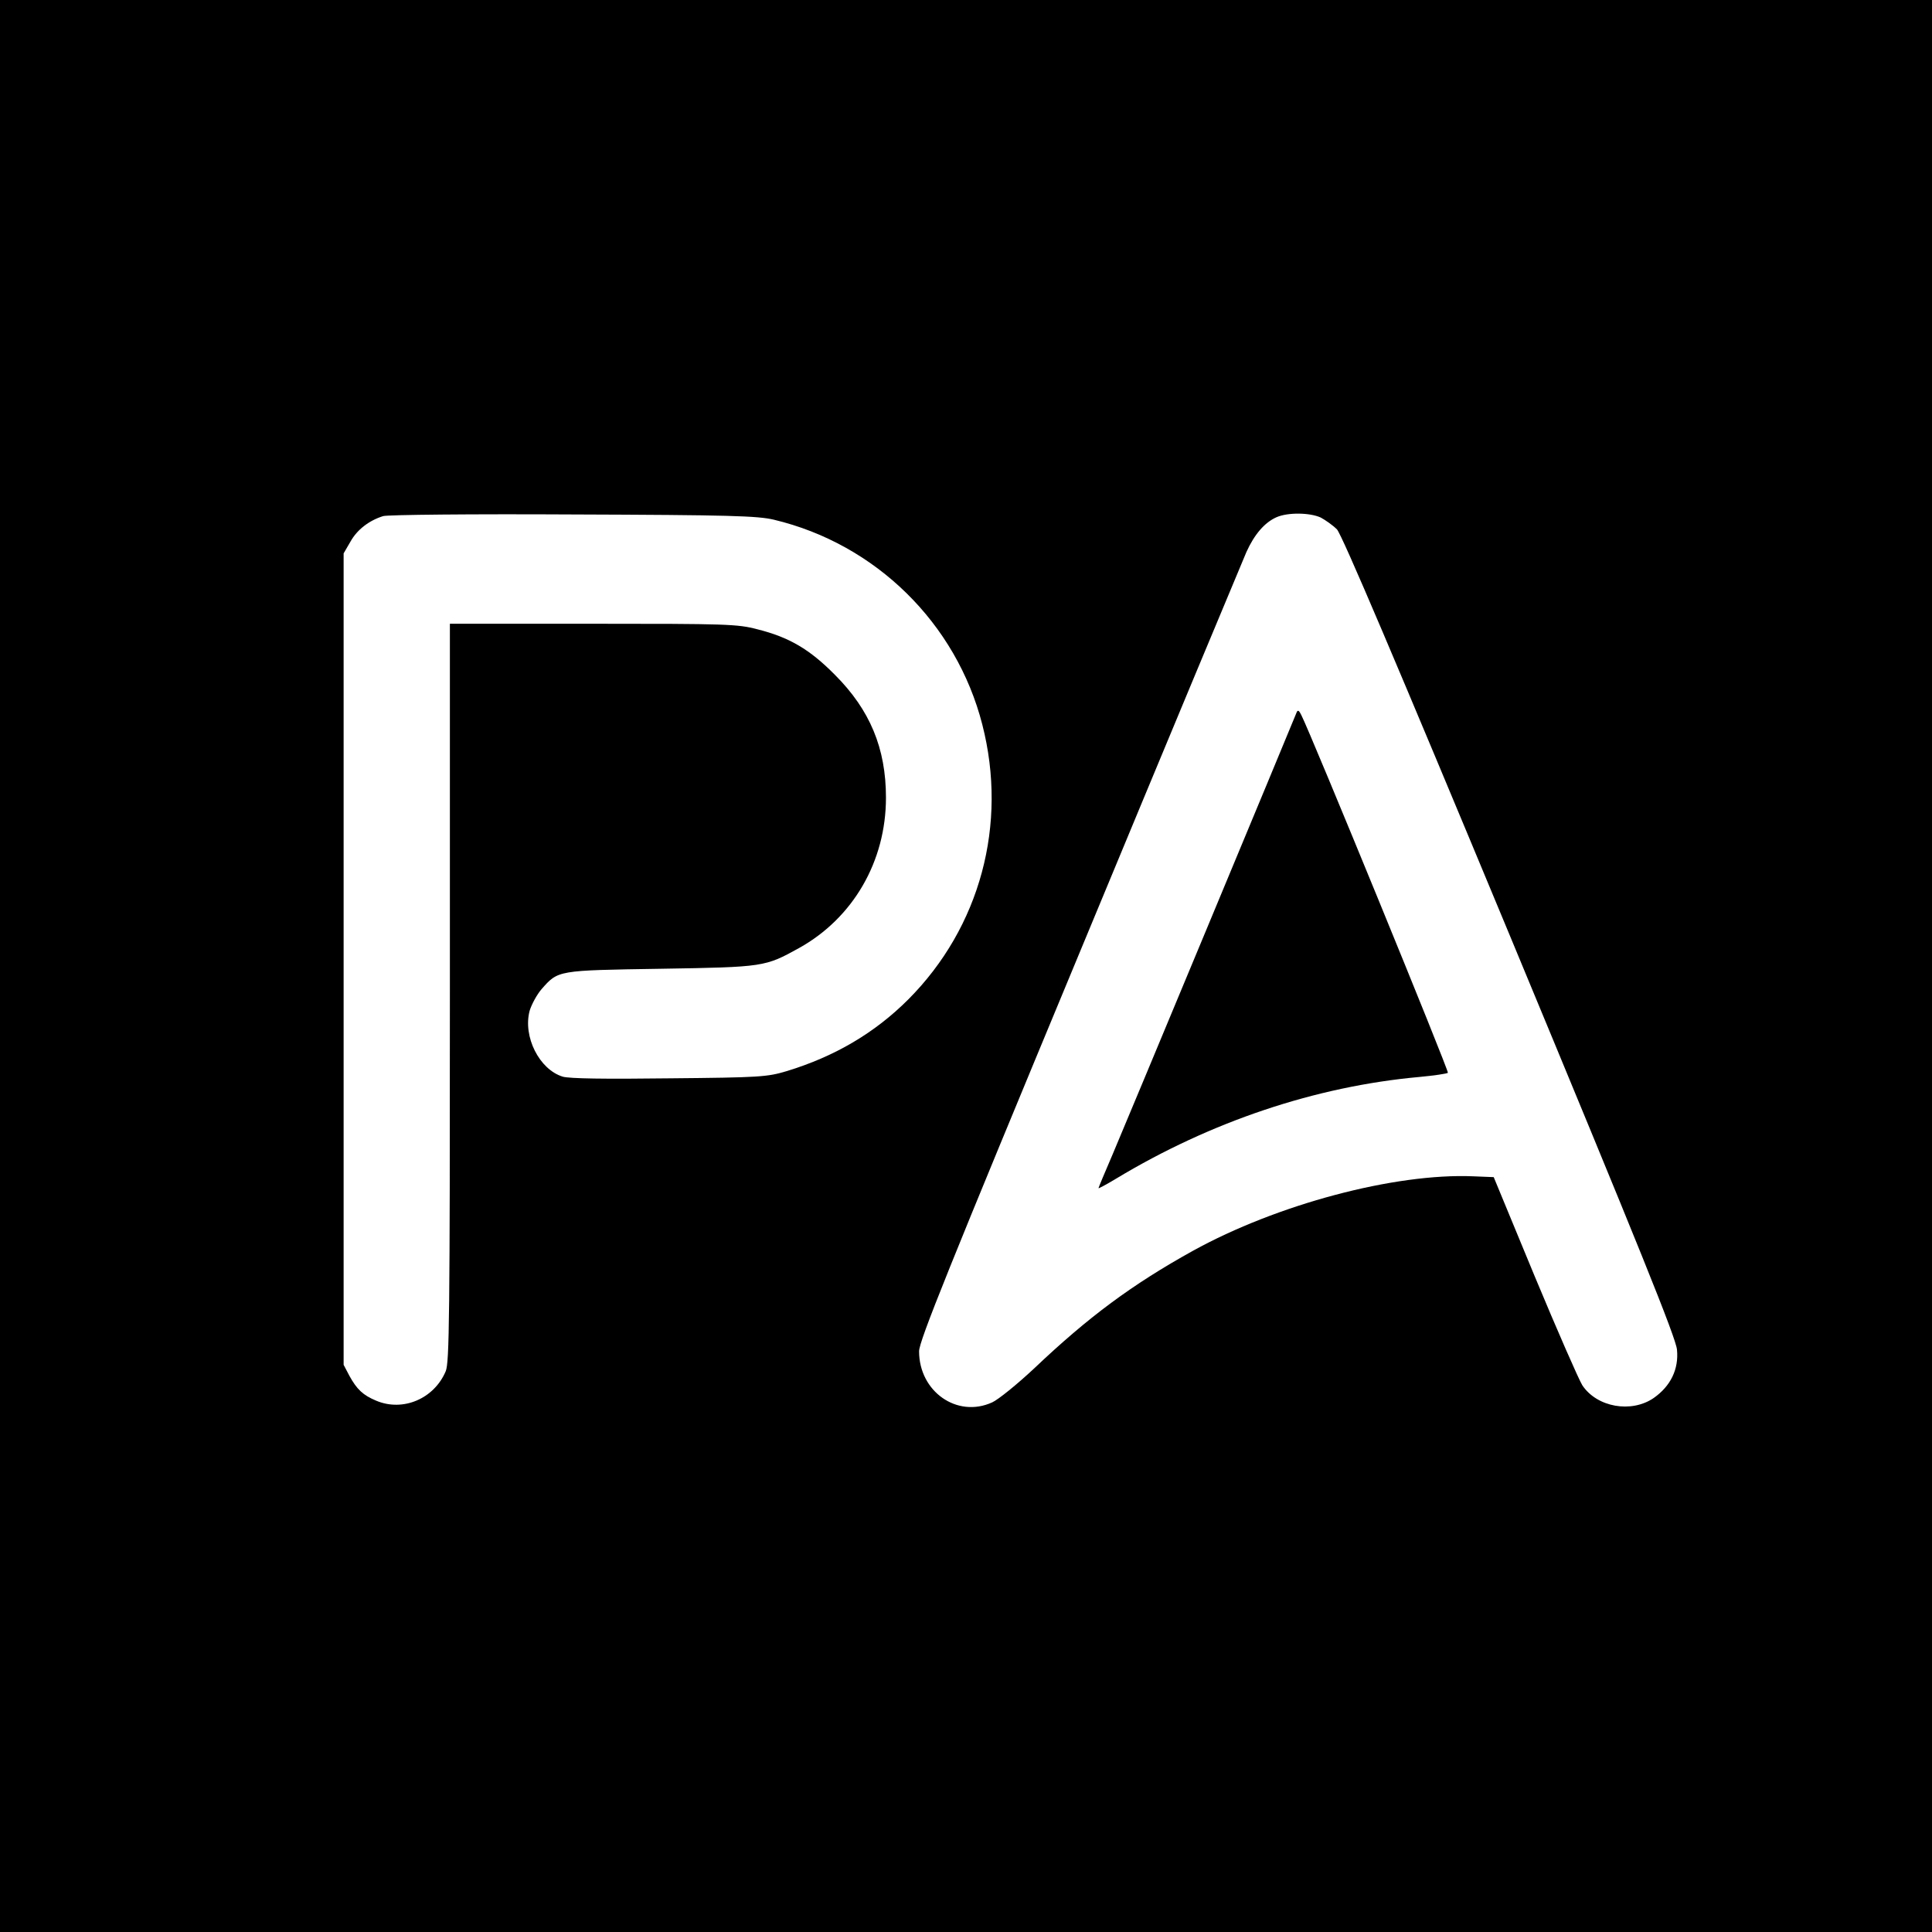 <?xml version="1.0" standalone="no"?>
<!DOCTYPE svg PUBLIC "-//W3C//DTD SVG 20010904//EN"
 "http://www.w3.org/TR/2001/REC-SVG-20010904/DTD/svg10.dtd">
<svg version="1.0" xmlns="http://www.w3.org/2000/svg"
 width="700pt" height="700pt" viewBox="0 0 700 700"
 preserveAspectRatio="xMidYMid meet">
<g transform="translate(0,700) scale(0.1,-0.1)"
fill="#000000" stroke="none">
<path d="M0 3500 l0 -3500 3500 0 3500 0 0 3500 0 3500 -3500 0 -3500 0 0
-3500z m2804 1617 c369 -88 661 -375 755 -742 93 -362 -8 -735 -268 -996 -122
-122 -267 -207 -441 -260 -70 -21 -97 -23 -425 -26 -235 -3 -362 -1 -386 6
-85 26 -145 145 -120 239 7 23 26 58 43 78 61 69 56 68 433 74 374 6 377 7
500 75 196 109 315 314 315 545 0 179 -58 318 -185 445 -91 92 -165 136 -281
165 -72 19 -112 20 -596 20 l-518 0 0 -1335 c0 -1183 -2 -1340 -15 -1373 -42
-100 -155 -148 -252 -107 -48 20 -70 41 -97 90 l-21 40 0 1470 0 1470 25 43
c24 43 67 76 118 92 15 5 324 8 687 6 571 -2 669 -5 729 -19z m1981 8 c17 -9
44 -28 59 -43 18 -19 215 -482 627 -1473 471 -1134 601 -1456 605 -1499 7 -71
-23 -132 -84 -175 -81 -56 -206 -34 -259 46 -13 21 -91 199 -173 396 l-148
358 -74 3 c-285 12 -712 -102 -1016 -270 -220 -122 -378 -239 -575 -426 -62
-58 -130 -113 -152 -123 -127 -58 -265 39 -265 185 0 37 107 302 581 1443 319
769 592 1423 605 1453 29 64 66 107 109 126 41 18 120 17 160 -1z"/>
<path d="M4698 4419 c-19 -48 -626 -1506 -667 -1602 -28 -65 -51 -120 -51
-122 0 -2 28 13 63 34 343 207 724 335 1100 369 54 5 100 12 103 15 5 5 -497
1230 -531 1296 -8 17 -13 20 -17 10z"/>
</g>
</svg>
